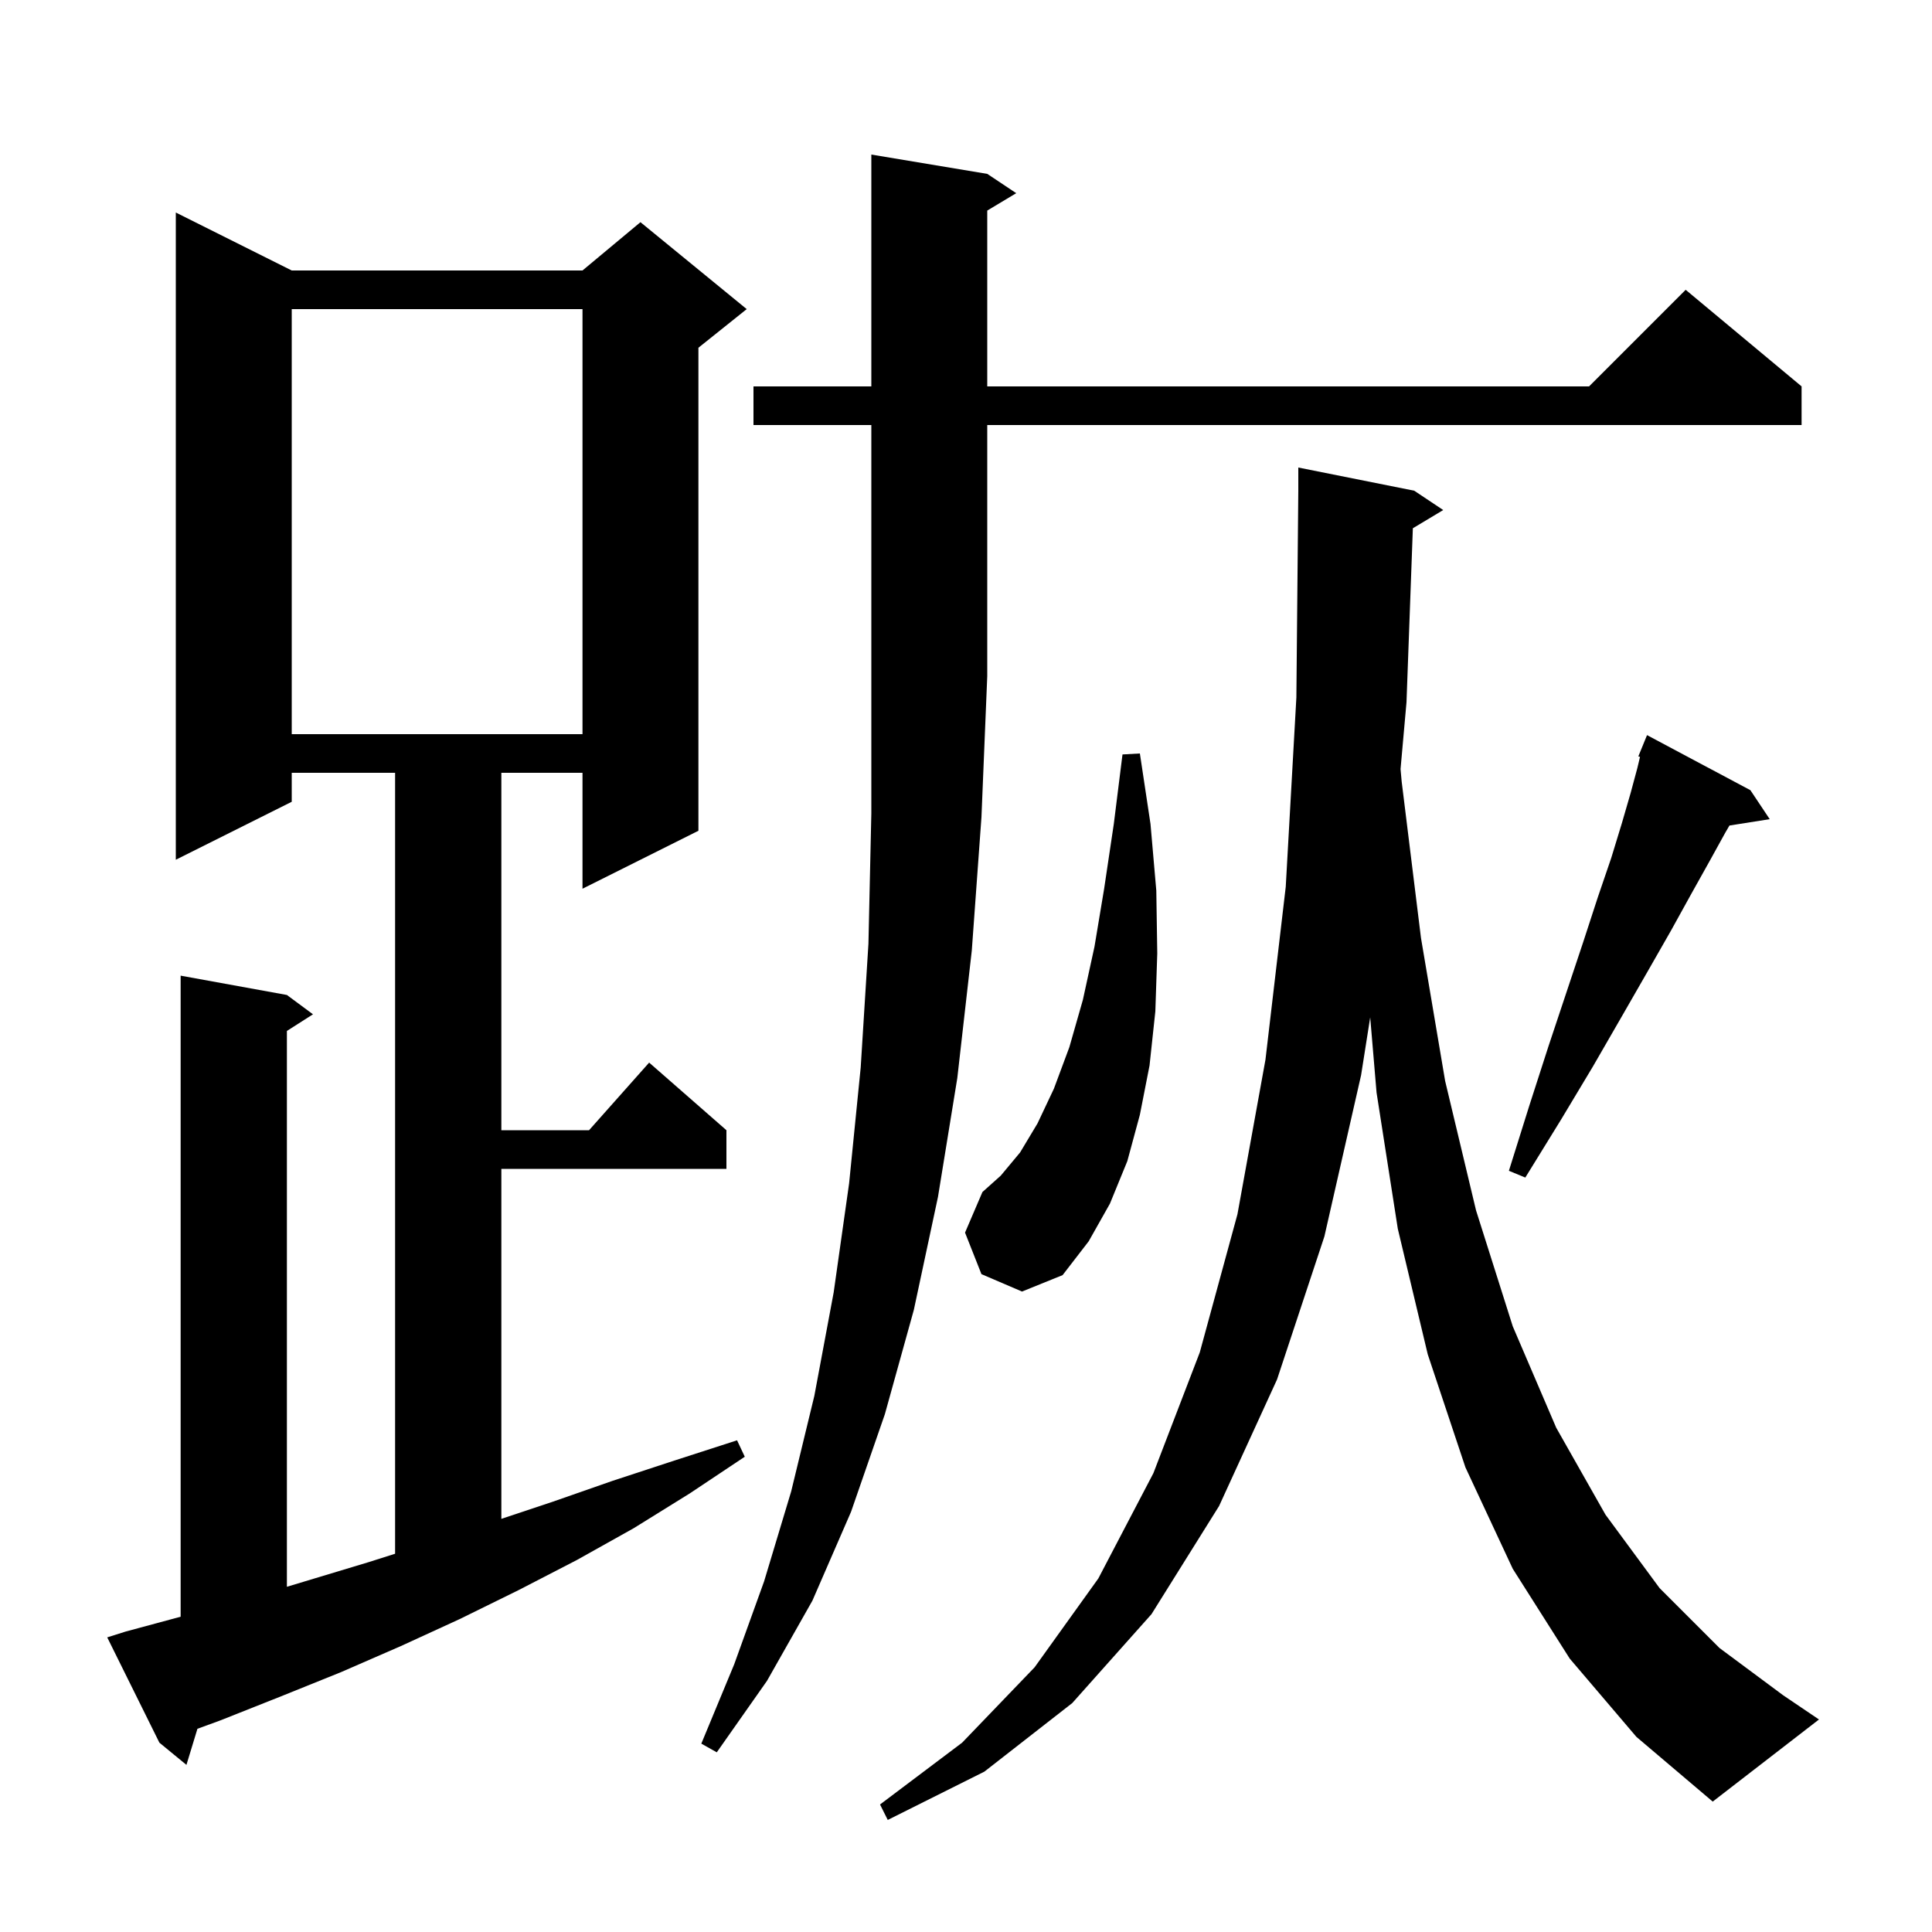 <svg xmlns="http://www.w3.org/2000/svg" xmlns:xlink="http://www.w3.org/1999/xlink" version="1.1" baseProfile="full" viewBox="0 0 200 200" width="200" height="200">
<g fill="black">
<path d="M 146.258 54.685 L 145.6 72.7 L 144.984 79.615 L 145.1 80.9 L 147.1 97.1 L 149.6 111.9 L 152.8 125.3 L 156.6 137.3 L 161.1 147.8 L 166.2 156.8 L 171.8 164.4 L 178.0 170.6 L 184.6 175.5 L 188.3 178.0 L 177.3 186.5 L 169.4 179.8 L 162.5 171.7 L 156.6 162.4 L 151.7 151.9 L 147.8 140.2 L 144.7 127.2 L 142.5 113.1 L 141.843 105.317 L 140.9 111.3 L 137.1 128.0 L 132.2 142.8 L 126.2 155.9 L 119.2 167.1 L 111.0 176.3 L 101.9 183.4 L 91.9 188.4 L 91.1 186.8 L 99.6 180.4 L 107.1 172.6 L 113.7 163.4 L 119.4 152.5 L 124.2 140.0 L 128.1 125.7 L 131.0 109.7 L 133.1 91.8 L 134.2 72.2 L 134.4 50.8 L 134.4 48.4 L 146.4 50.8 L 149.4 52.8 Z M 13.0 168.9 L 18.7 167.362 L 18.7 101.0 L 29.7 103.0 L 32.4 105.0 L 29.7 106.723 L 29.7 164.263 L 38.2 161.7 L 40.9 160.843 L 40.9 80.0 L 30.2 80.0 L 30.2 83.0 L 18.2 89.0 L 18.2 22.0 L 30.2 28.0 L 60.3 28.0 L 66.3 23.0 L 77.3 32.0 L 72.3 36.0 L 72.3 86.0 L 60.3 92.0 L 60.3 80.0 L 51.9 80.0 L 51.9 117.0 L 60.978 117.0 L 67.2 110.0 L 75.2 117.0 L 75.2 121.0 L 51.9 121.0 L 51.9 157.233 L 57.1 155.5 L 63.4 153.3 L 69.8 151.2 L 76.3 149.1 L 77.1 150.8 L 71.4 154.6 L 65.6 158.2 L 59.7 161.5 L 53.7 164.6 L 47.6 167.6 L 41.5 170.4 L 35.3 173.1 L 29.1 175.6 L 22.8 178.1 L 20.438 178.963 L 19.3 182.7 L 16.5 180.4 L 11.1 169.5 Z M 78.0 44.0 L 78.0 40.0 L 90.2 40.0 L 90.2 16.0 L 102.2 18.0 L 105.2 20.0 L 102.2 21.8 L 102.2 40.0 L 164.5 40.0 L 174.5 30.0 L 186.5 40.0 L 186.5 44.0 L 102.2 44.0 L 102.2 70.0 L 101.6 84.6 L 100.6 98.4 L 99.1 111.6 L 97.1 123.9 L 94.6 135.6 L 91.6 146.4 L 88.1 156.5 L 84.1 165.7 L 79.4 174.0 L 74.2 181.4 L 72.6 180.5 L 76.0 172.3 L 79.1 163.7 L 81.9 154.4 L 84.3 144.5 L 86.3 133.8 L 87.9 122.5 L 89.1 110.5 L 89.9 97.7 L 90.2 84.2 L 90.2 44.0 Z M 101.6 131.9 L 99.9 127.6 L 101.7 123.4 L 103.6 121.7 L 105.6 119.3 L 107.4 116.3 L 109.1 112.7 L 110.7 108.4 L 112.1 103.5 L 113.3 98.0 L 114.3 92.0 L 115.3 85.3 L 116.2 78.1 L 118.0 78.0 L 119.1 85.3 L 119.7 92.2 L 119.8 98.7 L 119.6 104.7 L 119.0 110.3 L 118.0 115.4 L 116.7 120.2 L 114.9 124.6 L 112.7 128.5 L 110.0 132.0 L 105.8 133.7 Z M 181.2 81.8 L 183.2 84.8 L 179.033 85.458 L 178.6 86.2 L 177.0 89.1 L 175.1 92.5 L 173.0 96.3 L 170.6 100.5 L 167.9 105.2 L 164.9 110.4 L 161.6 115.9 L 157.9 121.9 L 156.2 121.2 L 158.3 114.5 L 160.3 108.3 L 163.9 97.5 L 165.4 92.9 L 166.8 88.8 L 167.9 85.2 L 168.8 82.1 L 169.5 79.5 L 169.773 78.352 L 169.6 78.3 L 170.5 76.1 Z M 30.2 32.0 L 30.2 76.0 L 60.3 76.0 L 60.3 32.0 Z " />
</g>
</svg>
